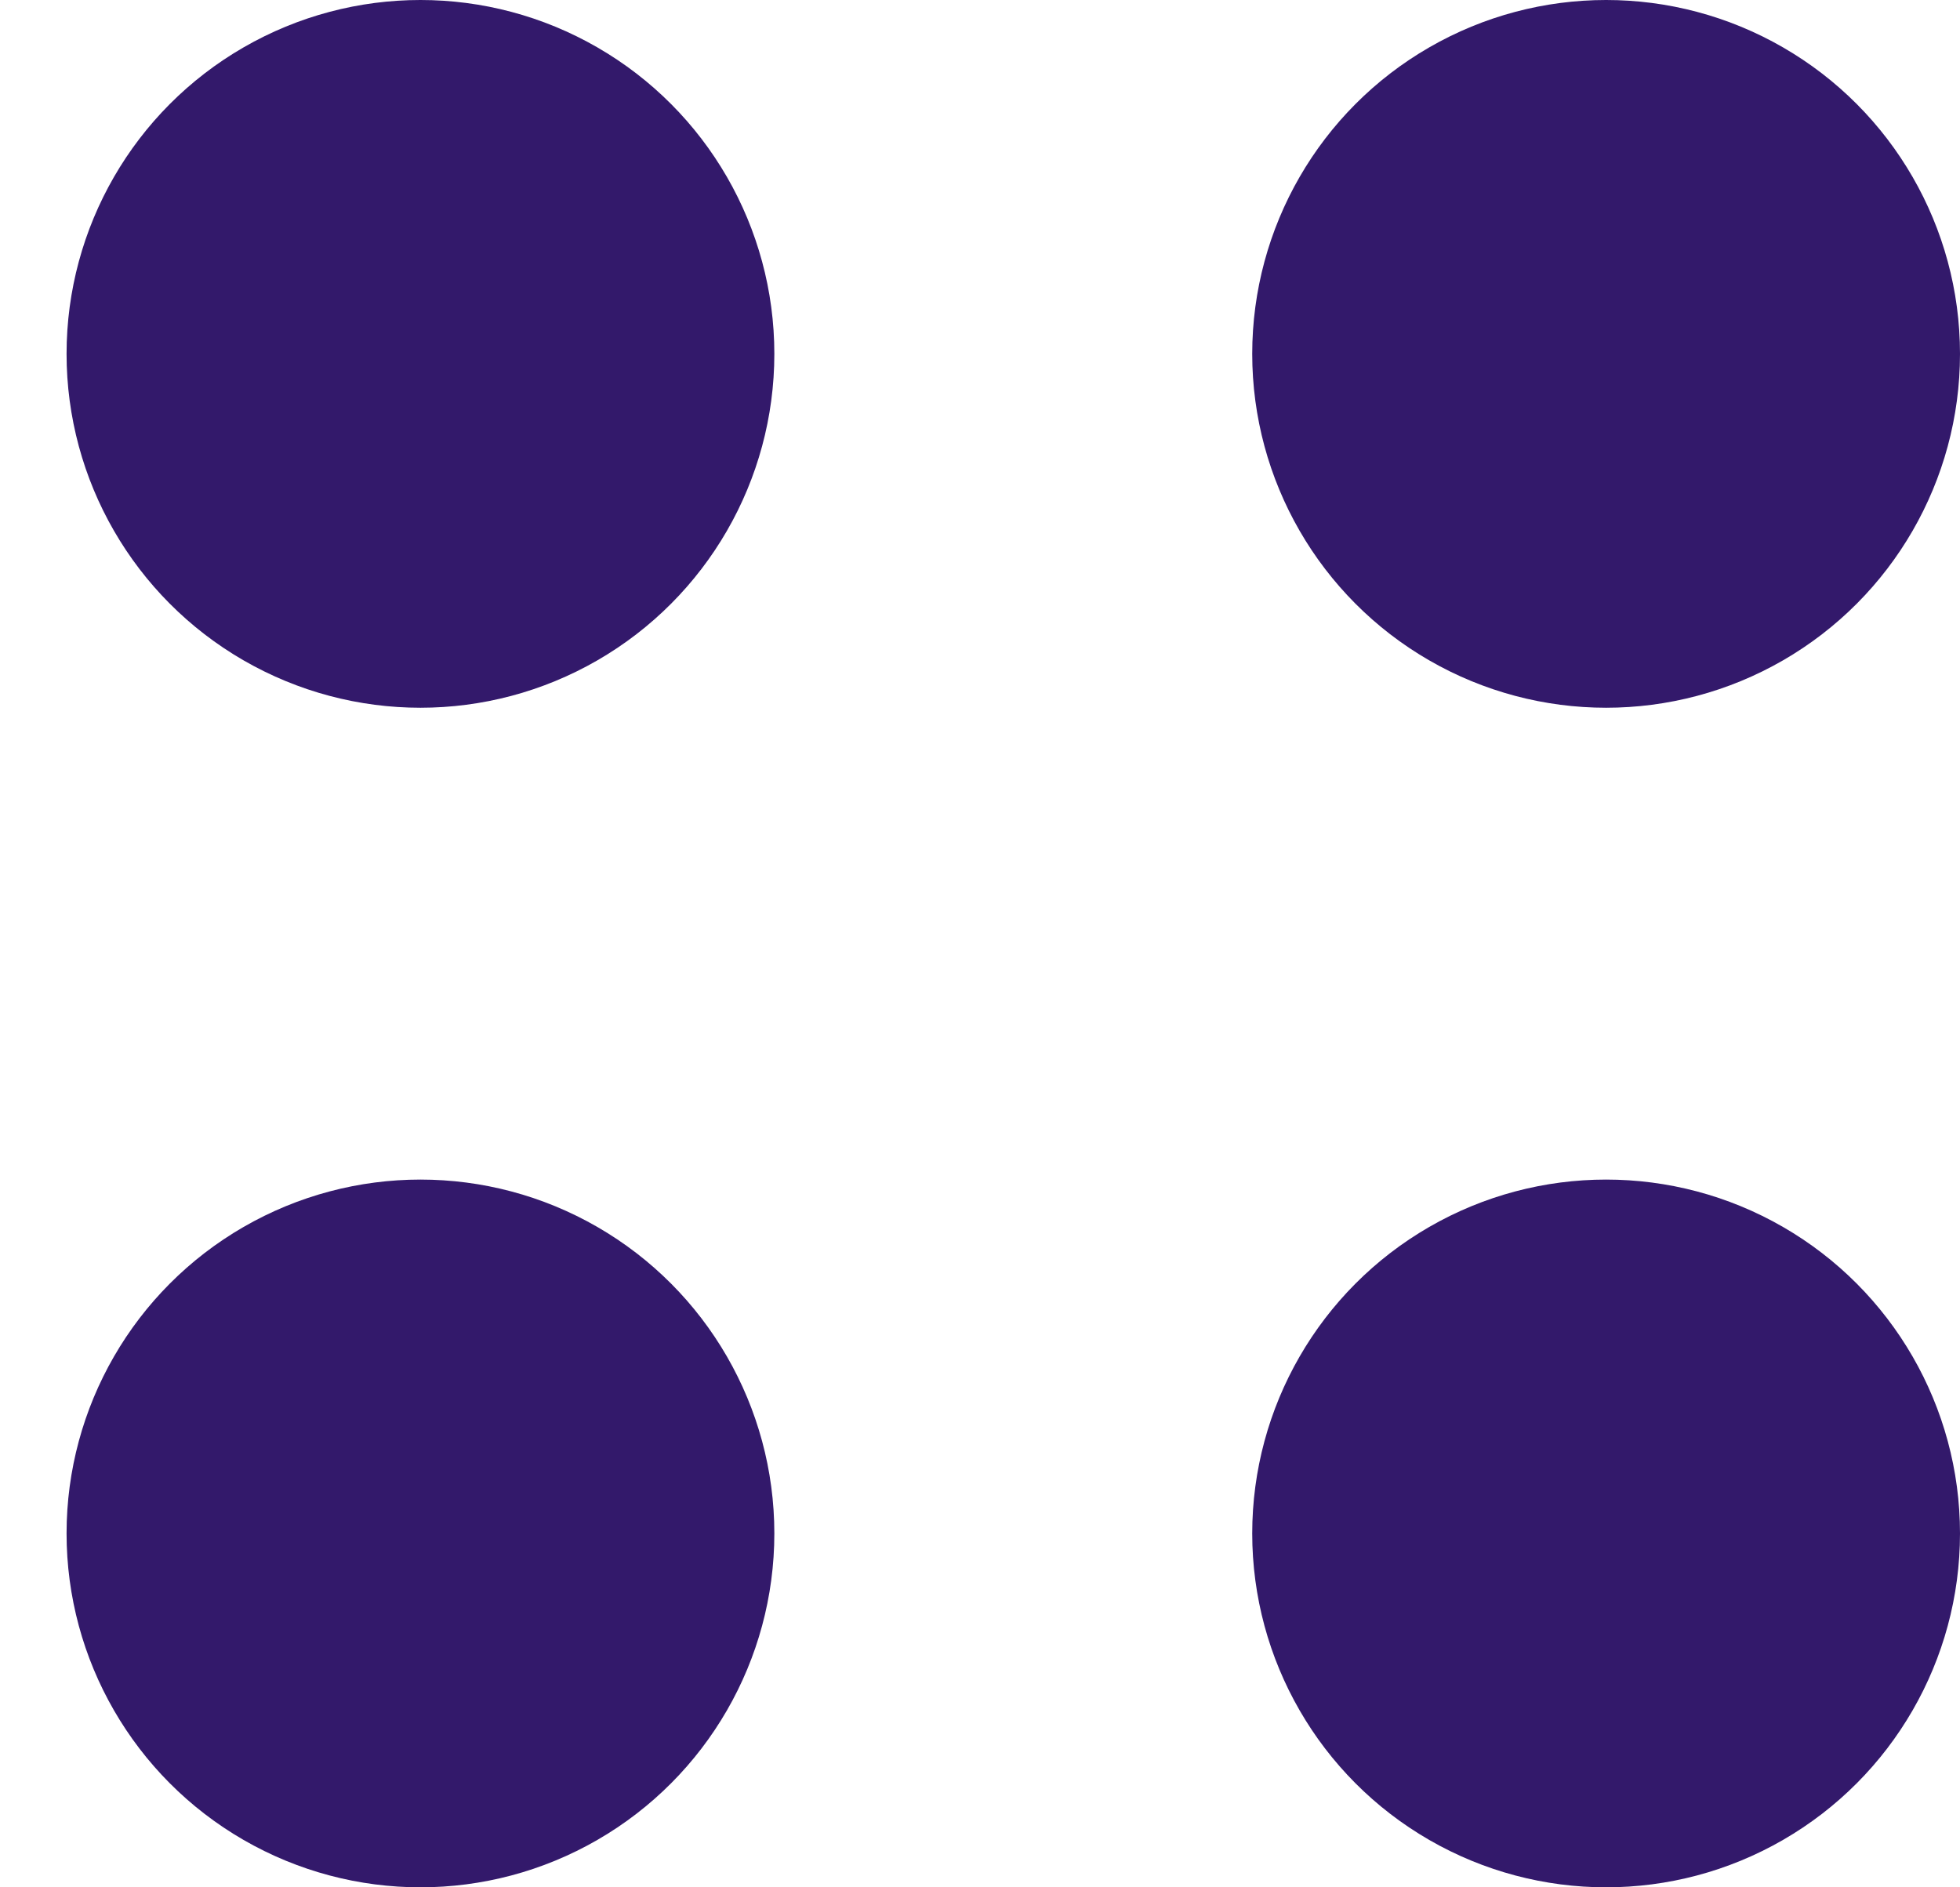 <svg width="27" height="26" viewBox="0 0 27 26" fill="none" xmlns="http://www.w3.org/2000/svg">
<circle cx="22.125" cy="21.125" r="4.875" fill="#33196B"/>
<circle cx="5.792" cy="21.125" r="4.875" fill="#33196B"/>
<circle cx="5.792" cy="4.875" r="4.875" fill="#33196B"/>
<circle cx="22.125" cy="4.875" r="4.875" fill="#33196B"/>
</svg>
